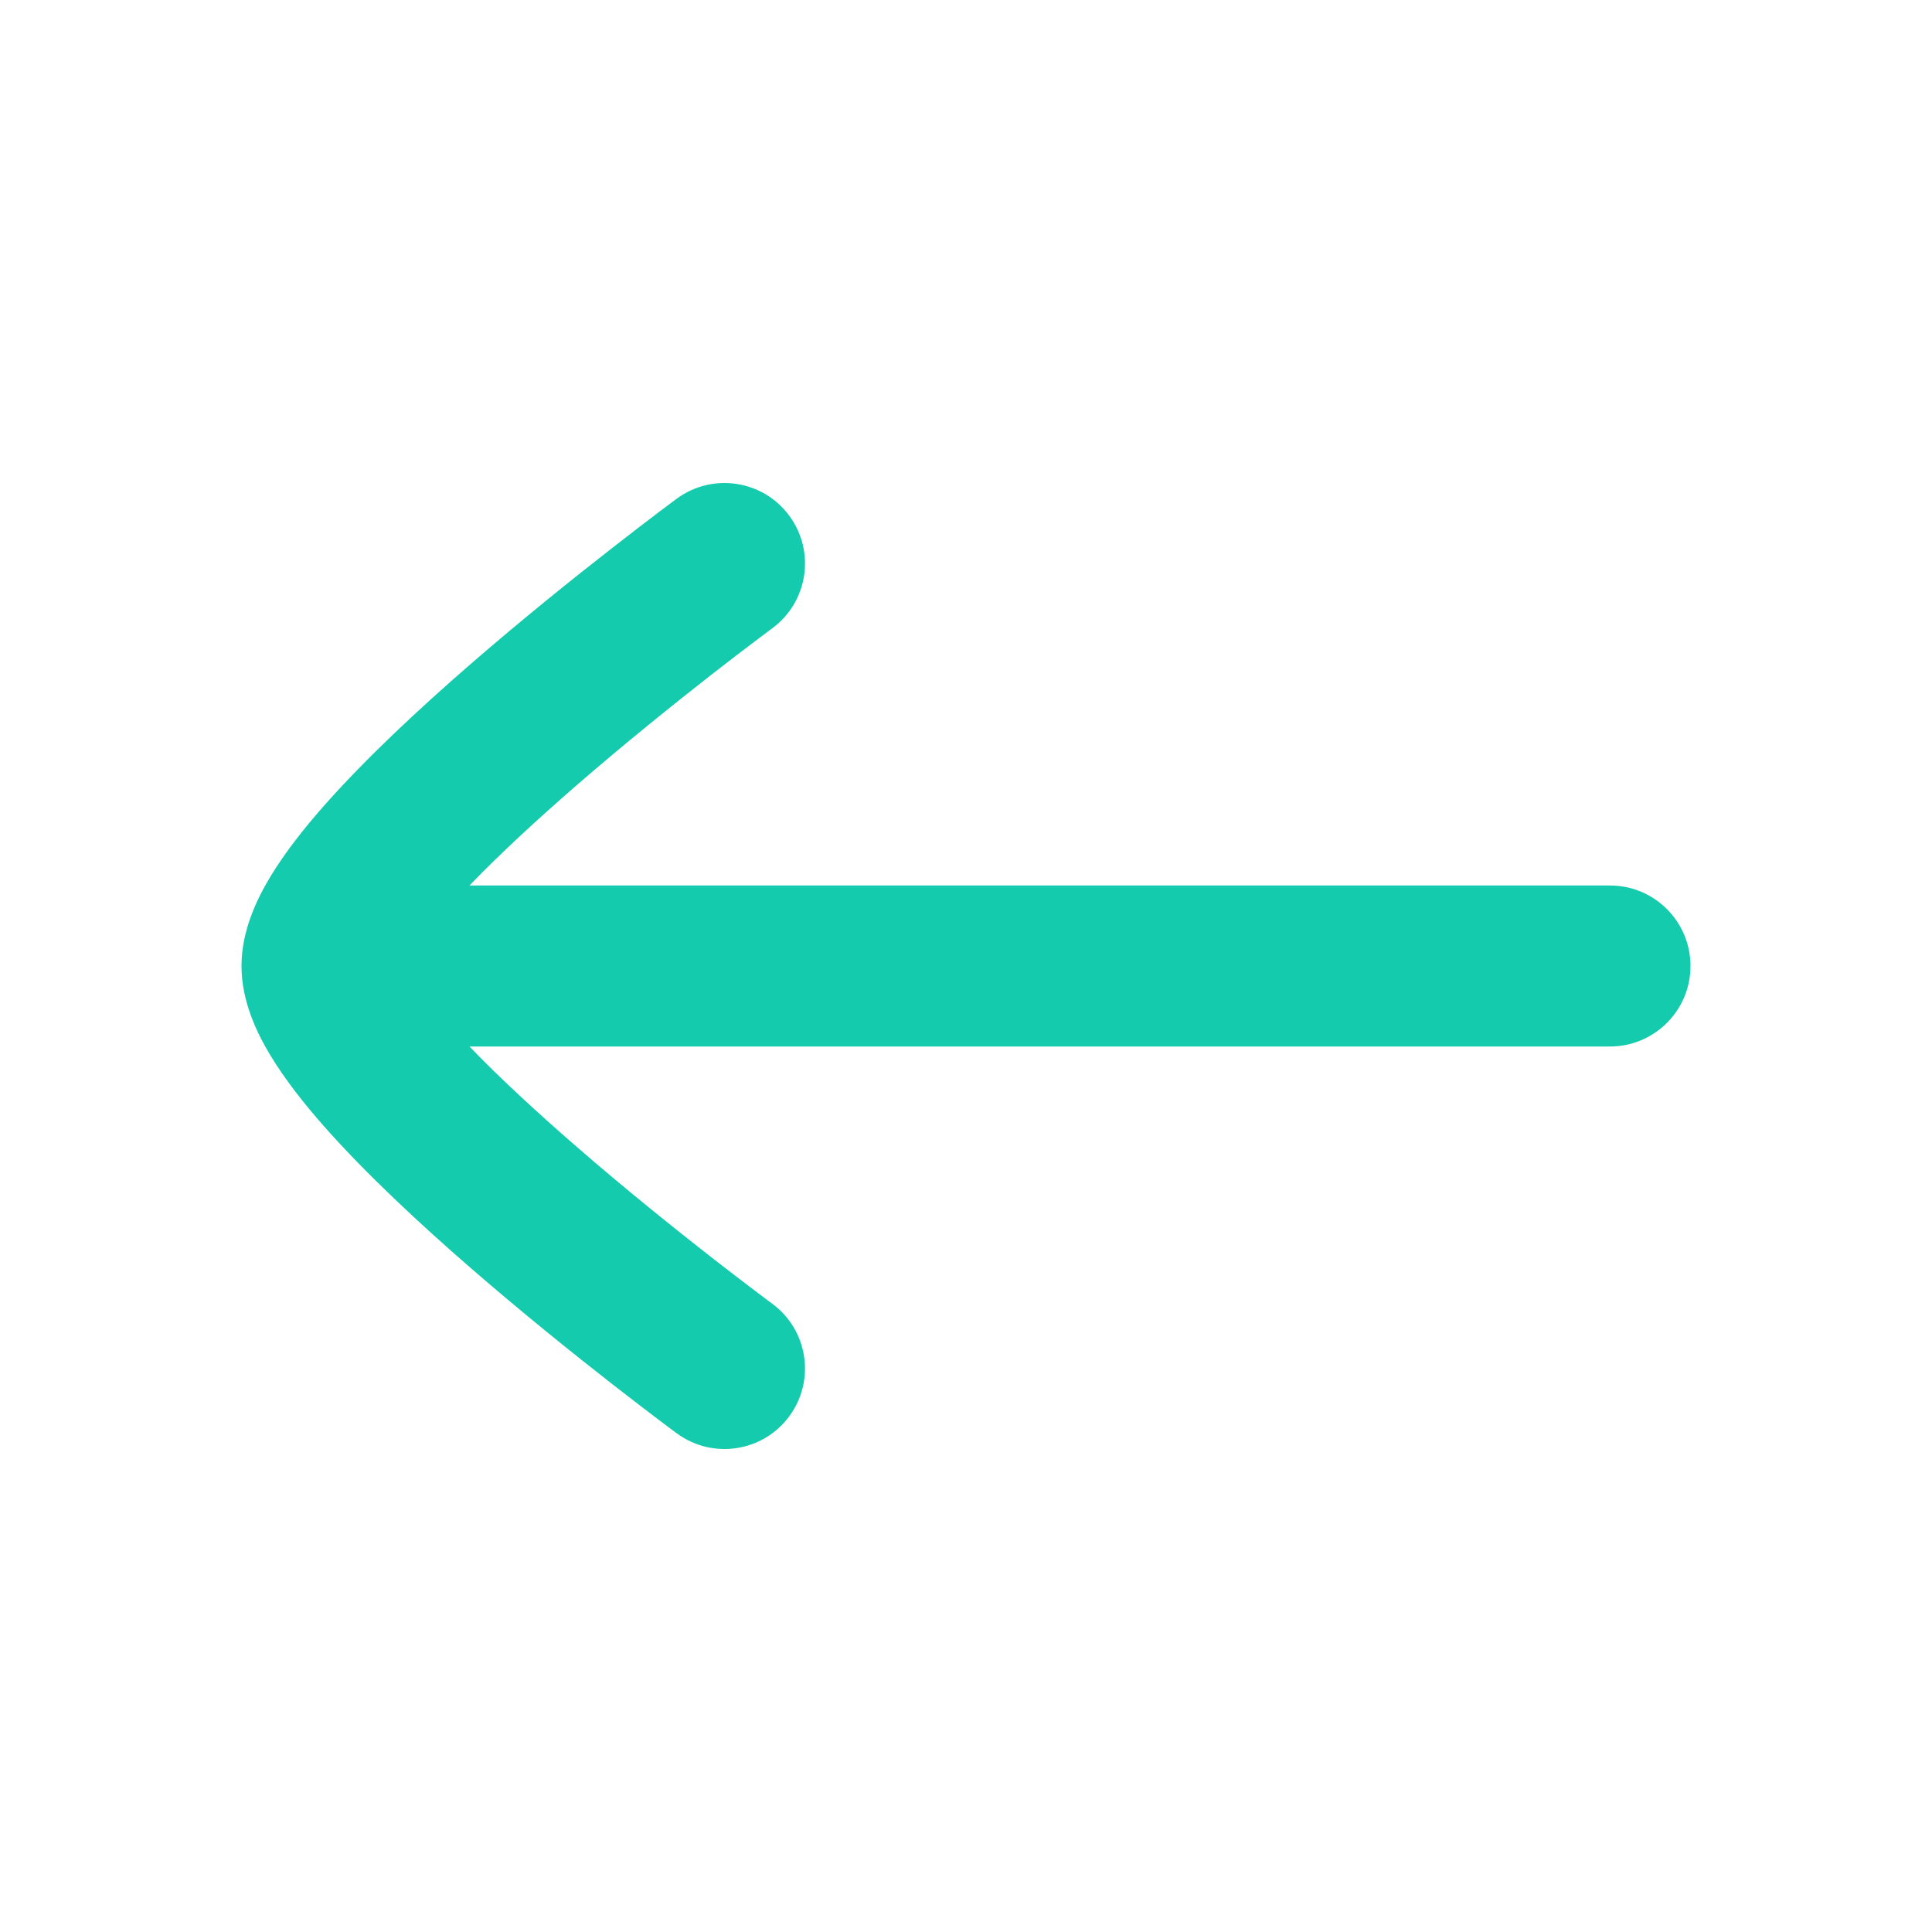 <svg width="24" height="24" viewBox="0 0 24 24" fill="none" xmlns="http://www.w3.org/2000/svg">
<g id="icon / arrow-line">
<path id="Vector (Stroke)" fill-rule="evenodd" clip-rule="evenodd" d="M9.805 6.407C10.133 6.852 10.038 7.478 9.593 7.805C9.593 7.805 9.593 7.805 9.593 7.805L9.59 7.807L9.581 7.814L9.541 7.844C9.506 7.87 9.454 7.909 9.388 7.959C9.255 8.059 9.064 8.205 8.834 8.384C8.374 8.744 7.763 9.234 7.156 9.761C6.677 10.177 6.214 10.603 5.832 11H20C20.552 11 21 11.448 21 12C21 12.552 20.552 13 20 13H5.832C6.214 13.397 6.677 13.823 7.156 14.239C7.763 14.767 8.374 15.256 8.834 15.616C9.064 15.795 9.255 15.941 9.388 16.041C9.454 16.091 9.506 16.13 9.541 16.157L9.581 16.186L9.59 16.193L9.593 16.195C10.037 16.522 10.133 17.148 9.805 17.593C9.478 18.038 8.852 18.133 8.407 17.805L9 17C8.407 17.805 8.407 17.805 8.407 17.805L8.39 17.793L8.346 17.76C8.308 17.732 8.253 17.69 8.182 17.637C8.042 17.531 7.843 17.379 7.603 17.192C7.126 16.82 6.487 16.307 5.844 15.749C5.207 15.196 4.544 14.578 4.032 13.999C3.777 13.711 3.539 13.408 3.358 13.109C3.195 12.838 3 12.443 3 12C3 11.557 3.195 11.162 3.358 10.891C3.539 10.592 3.777 10.289 4.032 10.001C4.544 9.422 5.207 8.804 5.844 8.251C6.487 7.693 7.126 7.18 7.604 6.808C7.843 6.621 8.042 6.469 8.182 6.363C8.253 6.31 8.308 6.268 8.346 6.24L8.39 6.207L8.402 6.198L8.406 6.195C8.407 6.195 8.407 6.195 9 7L8.406 6.195C8.851 5.868 9.478 5.962 9.805 6.407Z" fill="#14CCAD"/>
</g>
</svg>
